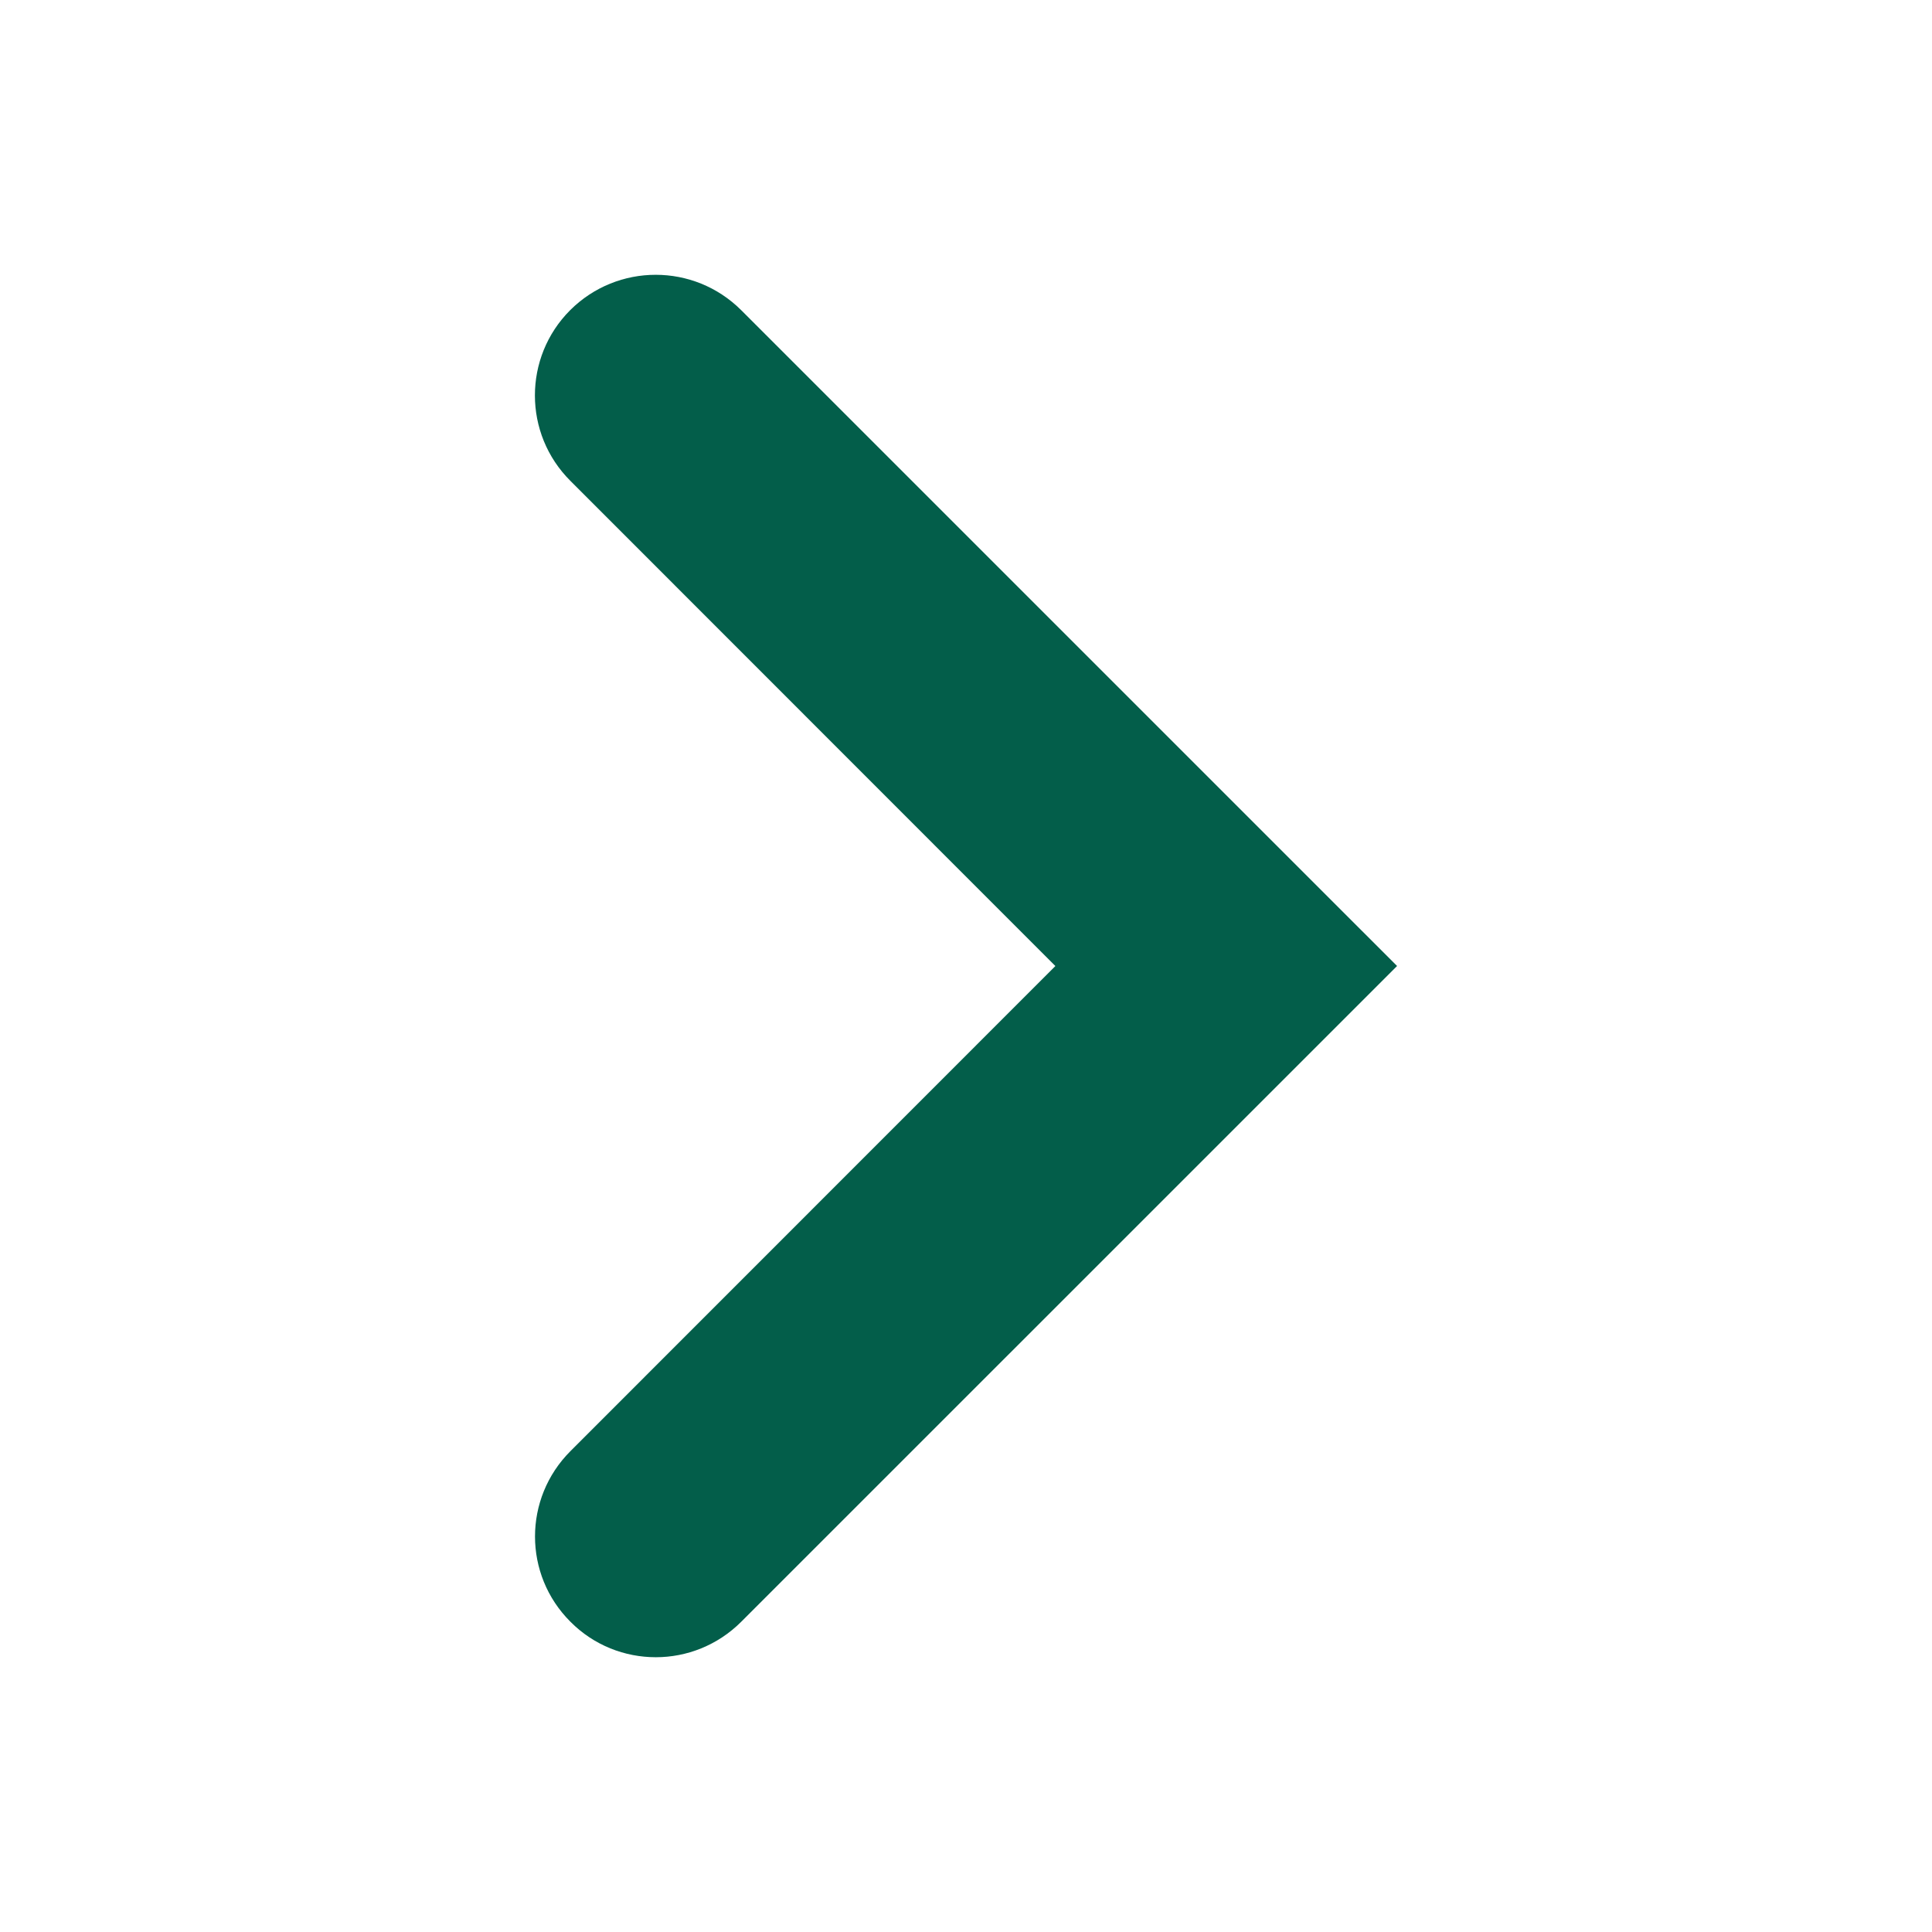 <?xml version="1.0" encoding="utf-8"?>
<!-- Generator: Adobe Illustrator 14.0.0, SVG Export Plug-In . SVG Version: 6.00 Build 43363)  -->
<!DOCTYPE svg PUBLIC "-//W3C//DTD SVG 1.1//EN" "http://www.w3.org/Graphics/SVG/1.1/DTD/svg11.dtd">
<svg version="1.1" id="Layer_1" xmlns="http://www.w3.org/2000/svg" xmlns:xlink="http://www.w3.org/1999/xlink" x="0px" y="0px"
	 width="50px" height="50px" viewBox="3.346 3.346 50 50" enable-background="new 3.346 3.346 50 50" xml:space="preserve">
<path fill="#035E4A" d="M20.319,46.235c0.796,0,1.598-0.306,2.209-0.917l16.974-16.972L22.527,11.372
	c-1.224-1.219-3.2-1.219-4.424,0c-1.219,1.219-1.219,3.2,0.005,4.419l12.551,12.556L18.11,40.9c-1.224,1.223-1.224,3.199,0,4.418
	C18.716,45.929,19.517,46.235,20.319,46.235L20.319,46.235z"/>
<rect x="3.346" y="3.345" opacity="0" fill="#FFFFFF" width="50" height="50.002"/>
</svg>
